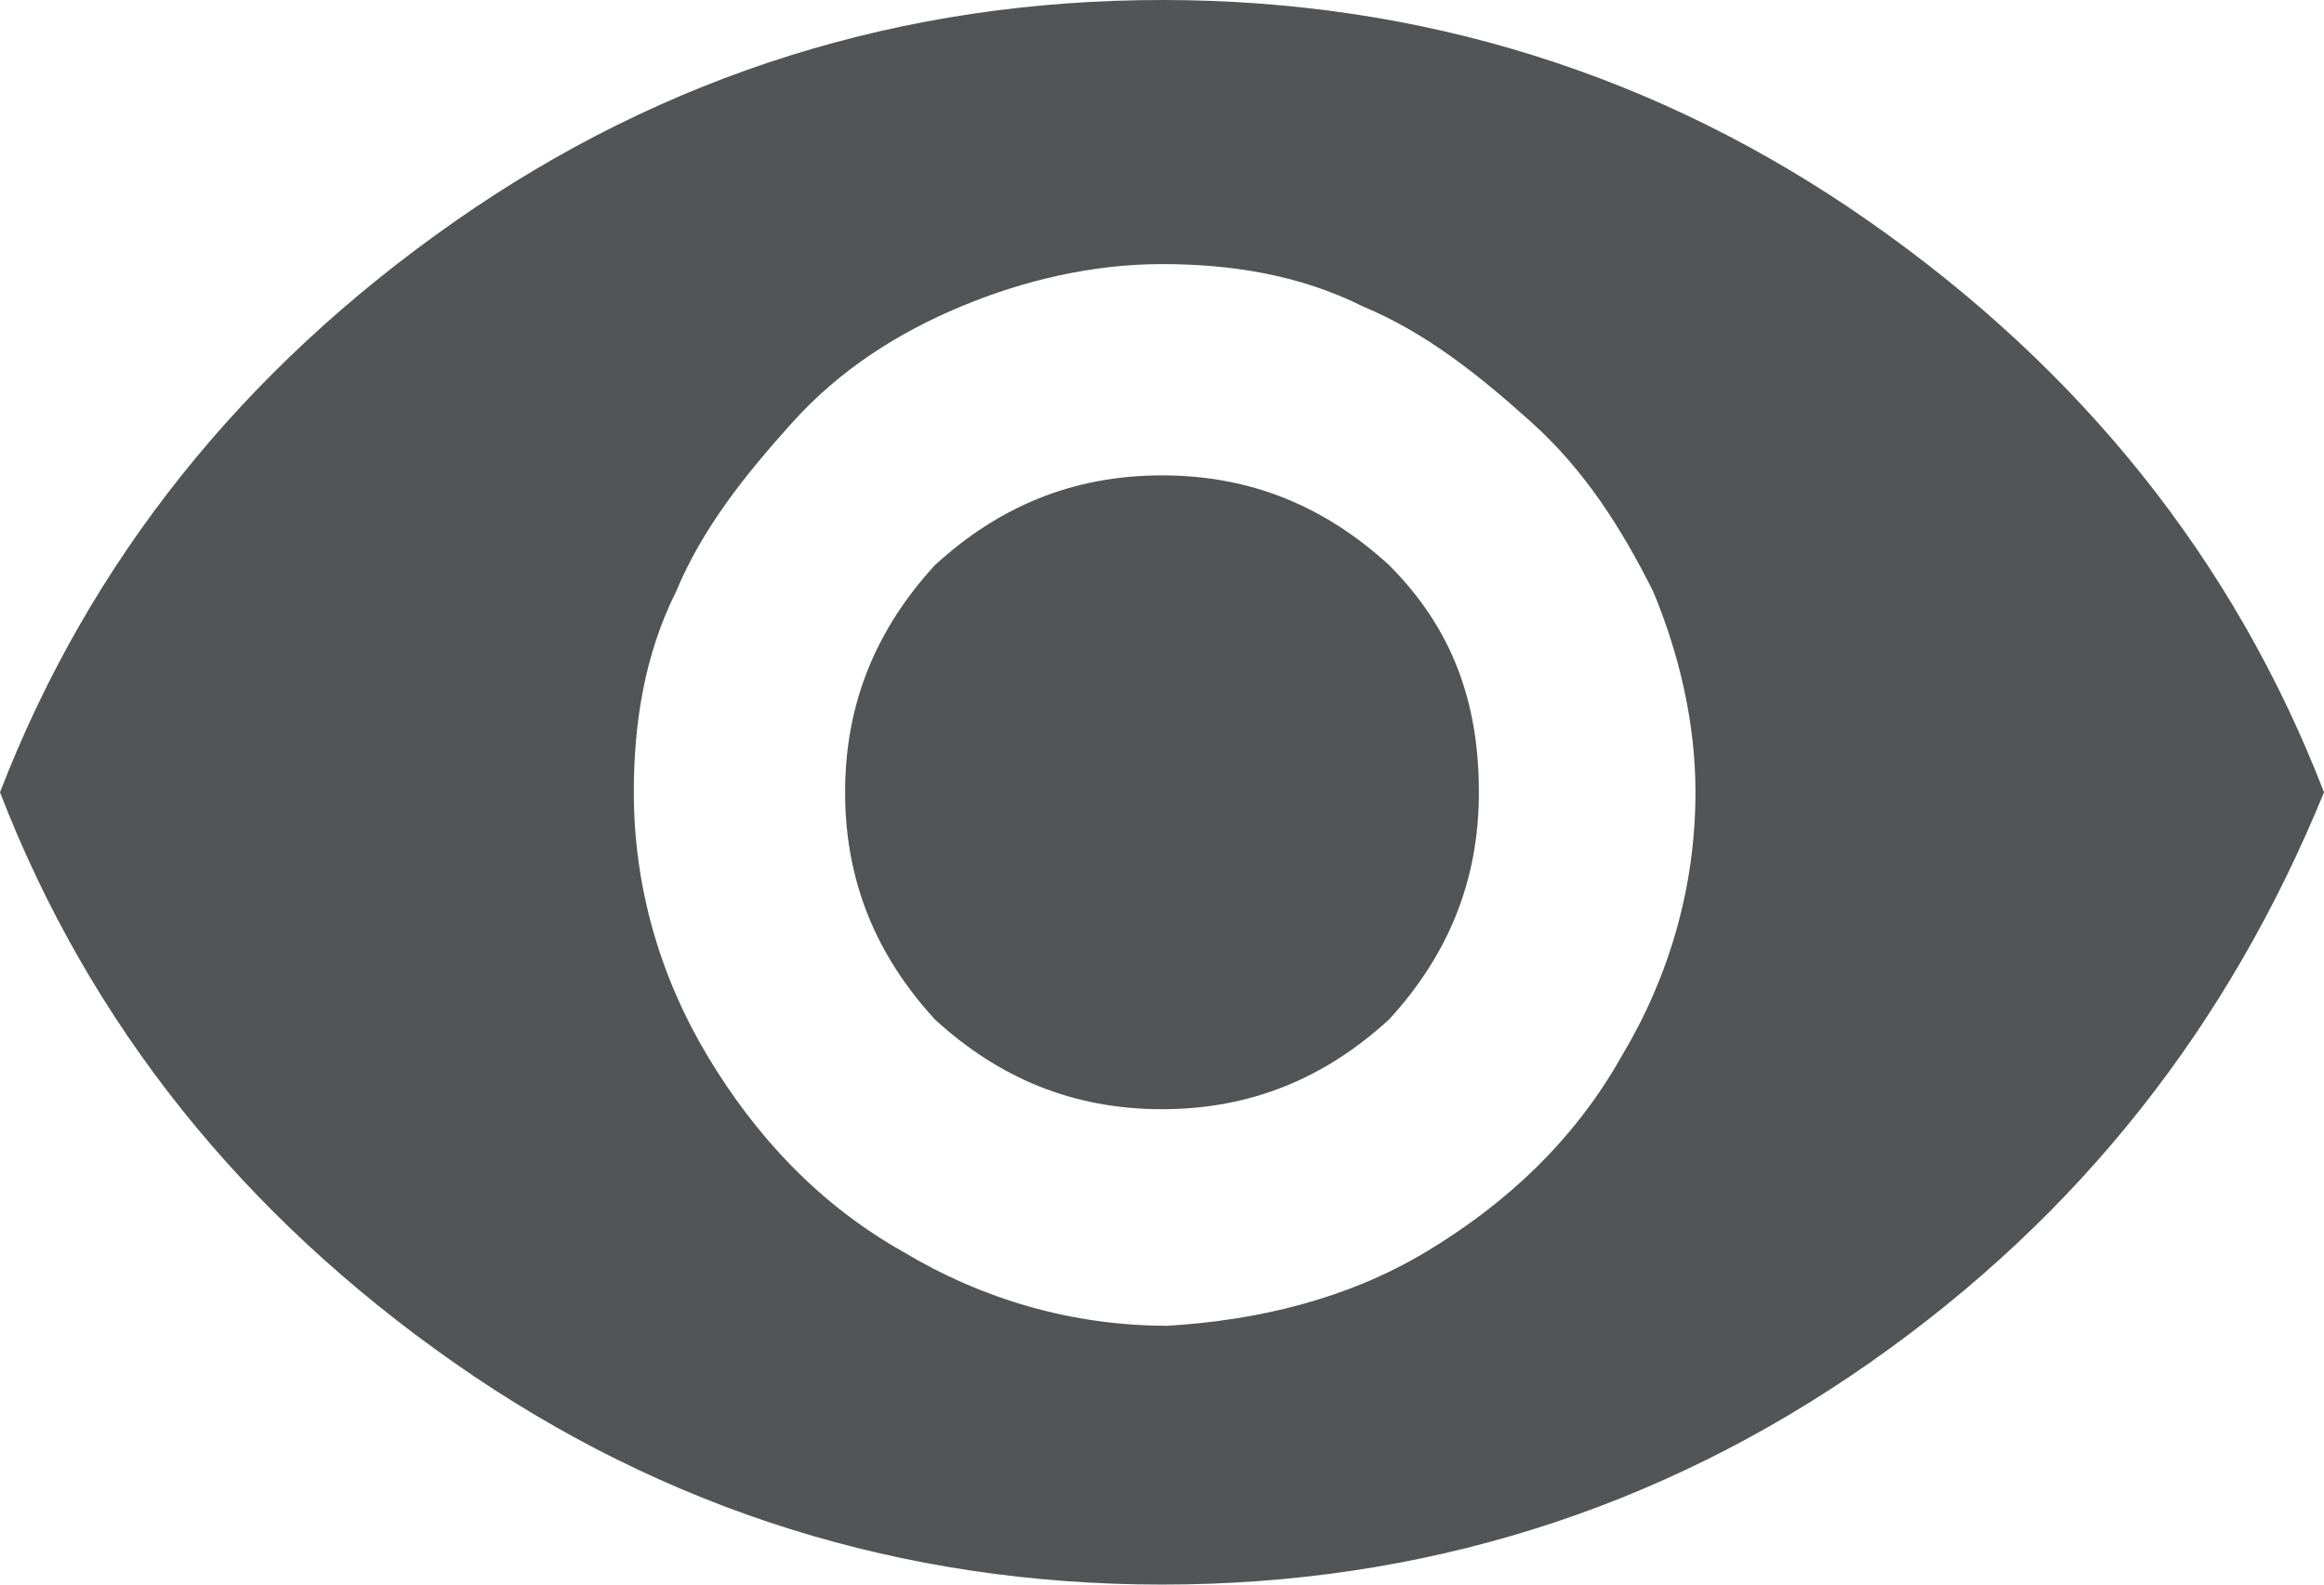 <?xml version="1.0" encoding="utf-8"?>
<!-- Generator: Adobe Illustrator 21.1.0, SVG Export Plug-In . SVG Version: 6.00 Build 0)  -->
<svg version="1.1" id="Ebene_1" xmlns="http://www.w3.org/2000/svg" xmlns:xlink="http://www.w3.org/1999/xlink" x="0px" y="0px"
	 viewBox="0 0 44 30" style="enable-background:new 0 0 44 30;" xml:space="preserve">
<style type="text/css">
	.st0{fill:#525456;}
</style>
<path class="st0" d="M35.4,4.2c4,2.8,6.9,6.4,8.6,10.8c-1.8,4.4-4.6,8-8.6,10.8c-4,2.8-8.5,4.2-13.4,4.2c-4.9,0-9.4-1.4-13.4-4.2
	C4.6,23,1.7,19.4,0,15c1.7-4.4,4.6-8,8.6-10.8C12.6,1.4,17.1,0,22,0C26.9,0,31.4,1.4,35.4,4.2z M27,23.7c1.5-0.9,2.8-2.1,3.7-3.7
	c0.9-1.5,1.4-3.2,1.4-5c0-1.3-0.3-2.6-0.8-3.8C30.7,10,30,8.9,29,8s-2-1.7-3.2-2.2C24.6,5.2,23.3,5,22,5s-2.6,0.3-3.8,0.8
	C17,6.3,15.9,7,15,8s-1.7,2-2.2,3.2C12.2,12.4,12,13.7,12,15c0,1.8,0.5,3.5,1.4,5c0.9,1.5,2.1,2.8,3.7,3.7c1.5,0.9,3.2,1.4,5,1.4
	C23.8,25,25.5,24.6,27,23.7z M26.3,10.7c1.2,1.2,1.7,2.6,1.7,4.3s-0.6,3.1-1.7,4.3C25.1,20.4,23.7,21,22,21s-3.1-0.6-4.3-1.7
	C16.6,18.1,16,16.7,16,15s0.6-3.1,1.7-4.3C18.9,9.6,20.3,9,22,9S25.1,9.6,26.3,10.7z"/>
</svg>
